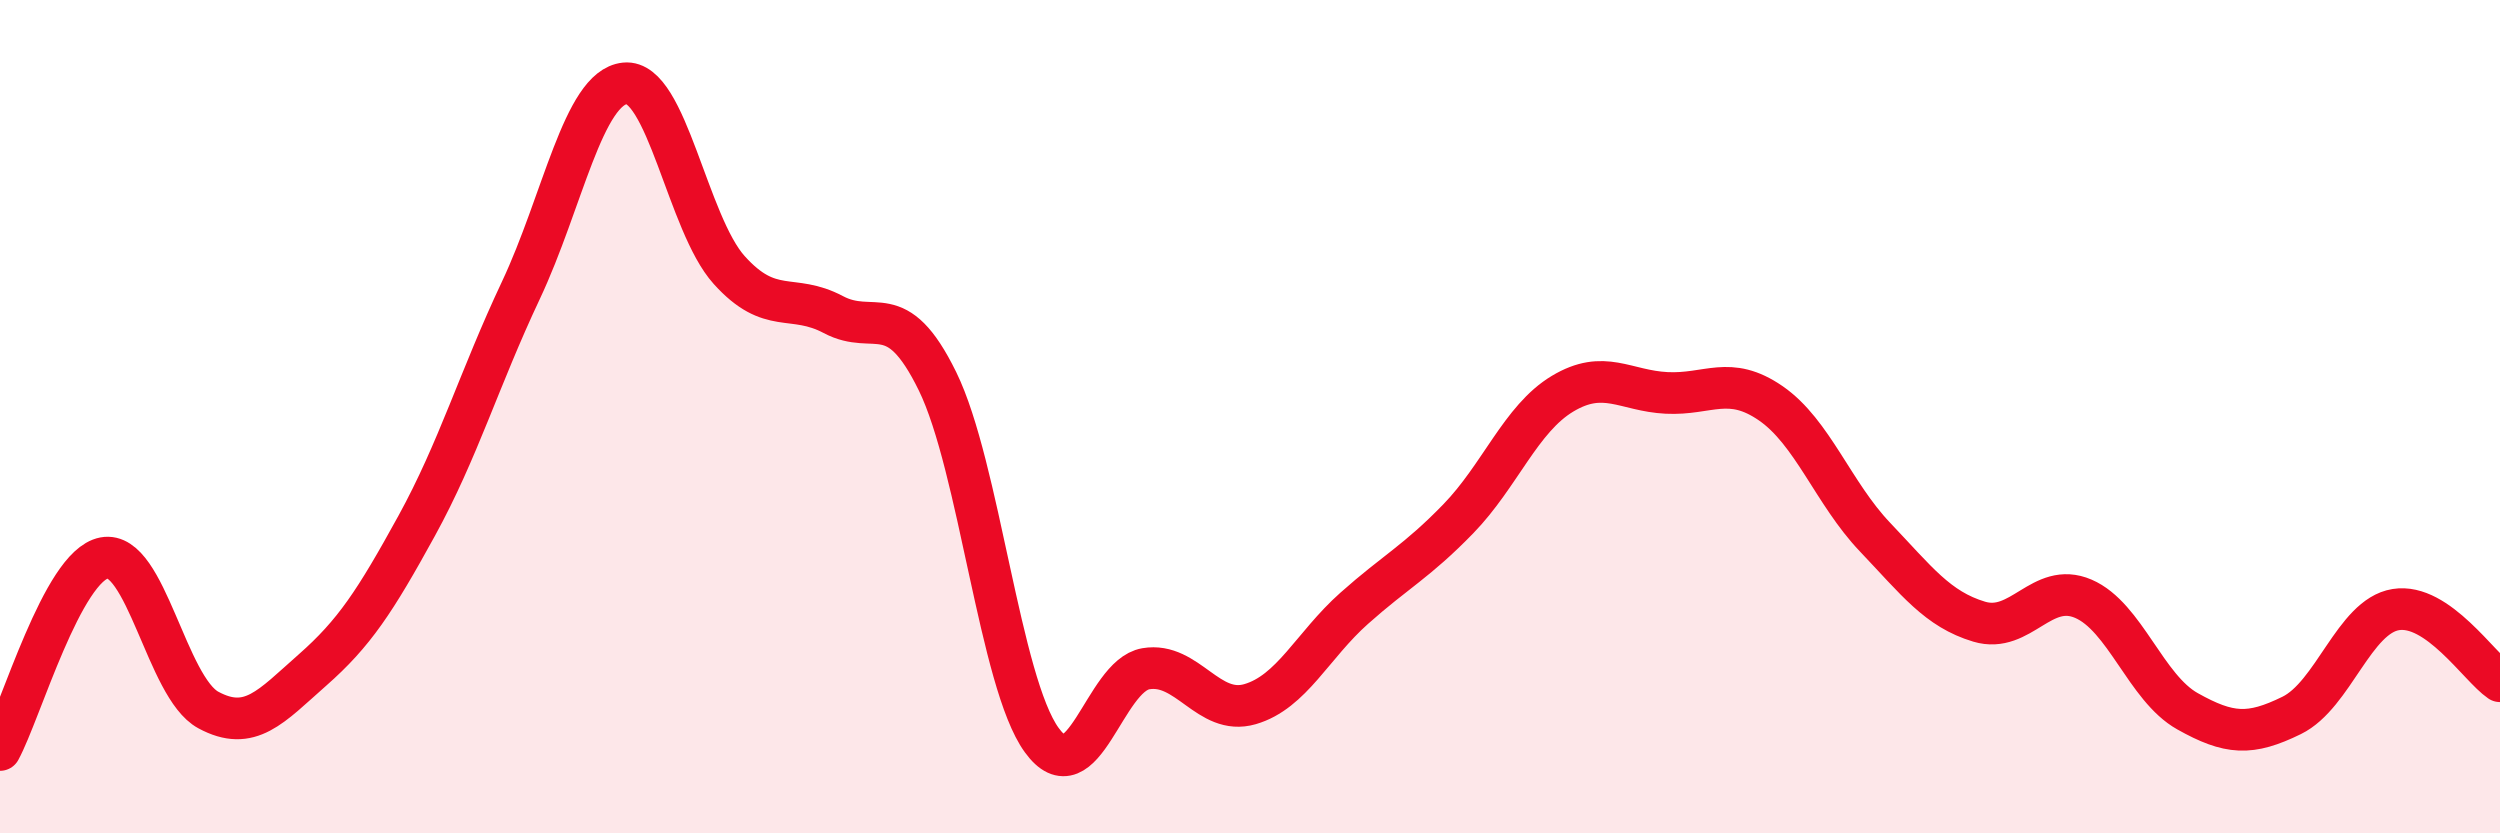 
    <svg width="60" height="20" viewBox="0 0 60 20" xmlns="http://www.w3.org/2000/svg">
      <path
        d="M 0,18 C 0.5,17.08 1.5,13.58 2.5,13.39 C 3.5,13.2 4,16.5 5,17.04 C 6,17.58 6.5,16.96 7.5,16.08 C 8.5,15.2 9,14.44 10,12.62 C 11,10.8 11.5,9.09 12.5,6.97 C 13.5,4.85 14,2.1 15,2 C 16,1.9 16.5,5.37 17.5,6.48 C 18.5,7.59 19,7.02 20,7.55 C 21,8.08 21.5,7.11 22.5,9.15 C 23.5,11.19 24,16.38 25,17.76 C 26,19.14 26.5,16.22 27.5,16.05 C 28.5,15.88 29,17.19 30,16.9 C 31,16.61 31.5,15.49 32.5,14.6 C 33.5,13.71 34,13.48 35,12.45 C 36,11.42 36.5,10.05 37.5,9.45 C 38.5,8.85 39,9.38 40,9.43 C 41,9.48 41.5,8.99 42.5,9.68 C 43.5,10.37 44,11.84 45,12.89 C 46,13.94 46.5,14.62 47.5,14.92 C 48.5,15.22 49,13.94 50,14.37 C 51,14.8 51.5,16.51 52.5,17.07 C 53.5,17.63 54,17.66 55,17.17 C 56,16.68 56.5,14.79 57.5,14.63 C 58.5,14.47 59.5,16.01 60,16.35L60 20L0 20Z"
        fill="#EB0A25"
        opacity="0.1"
        stroke-linecap="round"
        stroke-linejoin="round"
      />
      <path
        d="M 0,18 C 0.5,17.08 1.5,13.58 2.5,13.39 C 3.5,13.2 4,16.5 5,17.04 C 6,17.58 6.5,16.96 7.5,16.08 C 8.5,15.2 9,14.44 10,12.62 C 11,10.8 11.5,9.09 12.5,6.97 C 13.5,4.85 14,2.1 15,2 C 16,1.9 16.5,5.37 17.5,6.48 C 18.5,7.59 19,7.02 20,7.55 C 21,8.08 21.5,7.11 22.5,9.15 C 23.5,11.19 24,16.38 25,17.76 C 26,19.14 26.5,16.22 27.5,16.05 C 28.5,15.88 29,17.19 30,16.9 C 31,16.61 31.5,15.49 32.5,14.6 C 33.5,13.71 34,13.48 35,12.45 C 36,11.42 36.5,10.05 37.5,9.45 C 38.5,8.85 39,9.38 40,9.43 C 41,9.48 41.5,8.99 42.5,9.68 C 43.5,10.37 44,11.84 45,12.89 C 46,13.94 46.5,14.62 47.5,14.92 C 48.5,15.22 49,13.94 50,14.37 C 51,14.8 51.5,16.51 52.5,17.07 C 53.5,17.63 54,17.66 55,17.17 C 56,16.68 56.5,14.79 57.5,14.63 C 58.5,14.47 59.5,16.01 60,16.35"
        stroke="#EB0A25"
        stroke-width="1"
        fill="none"
        stroke-linecap="round"
        stroke-linejoin="round"
      />
    </svg>
  